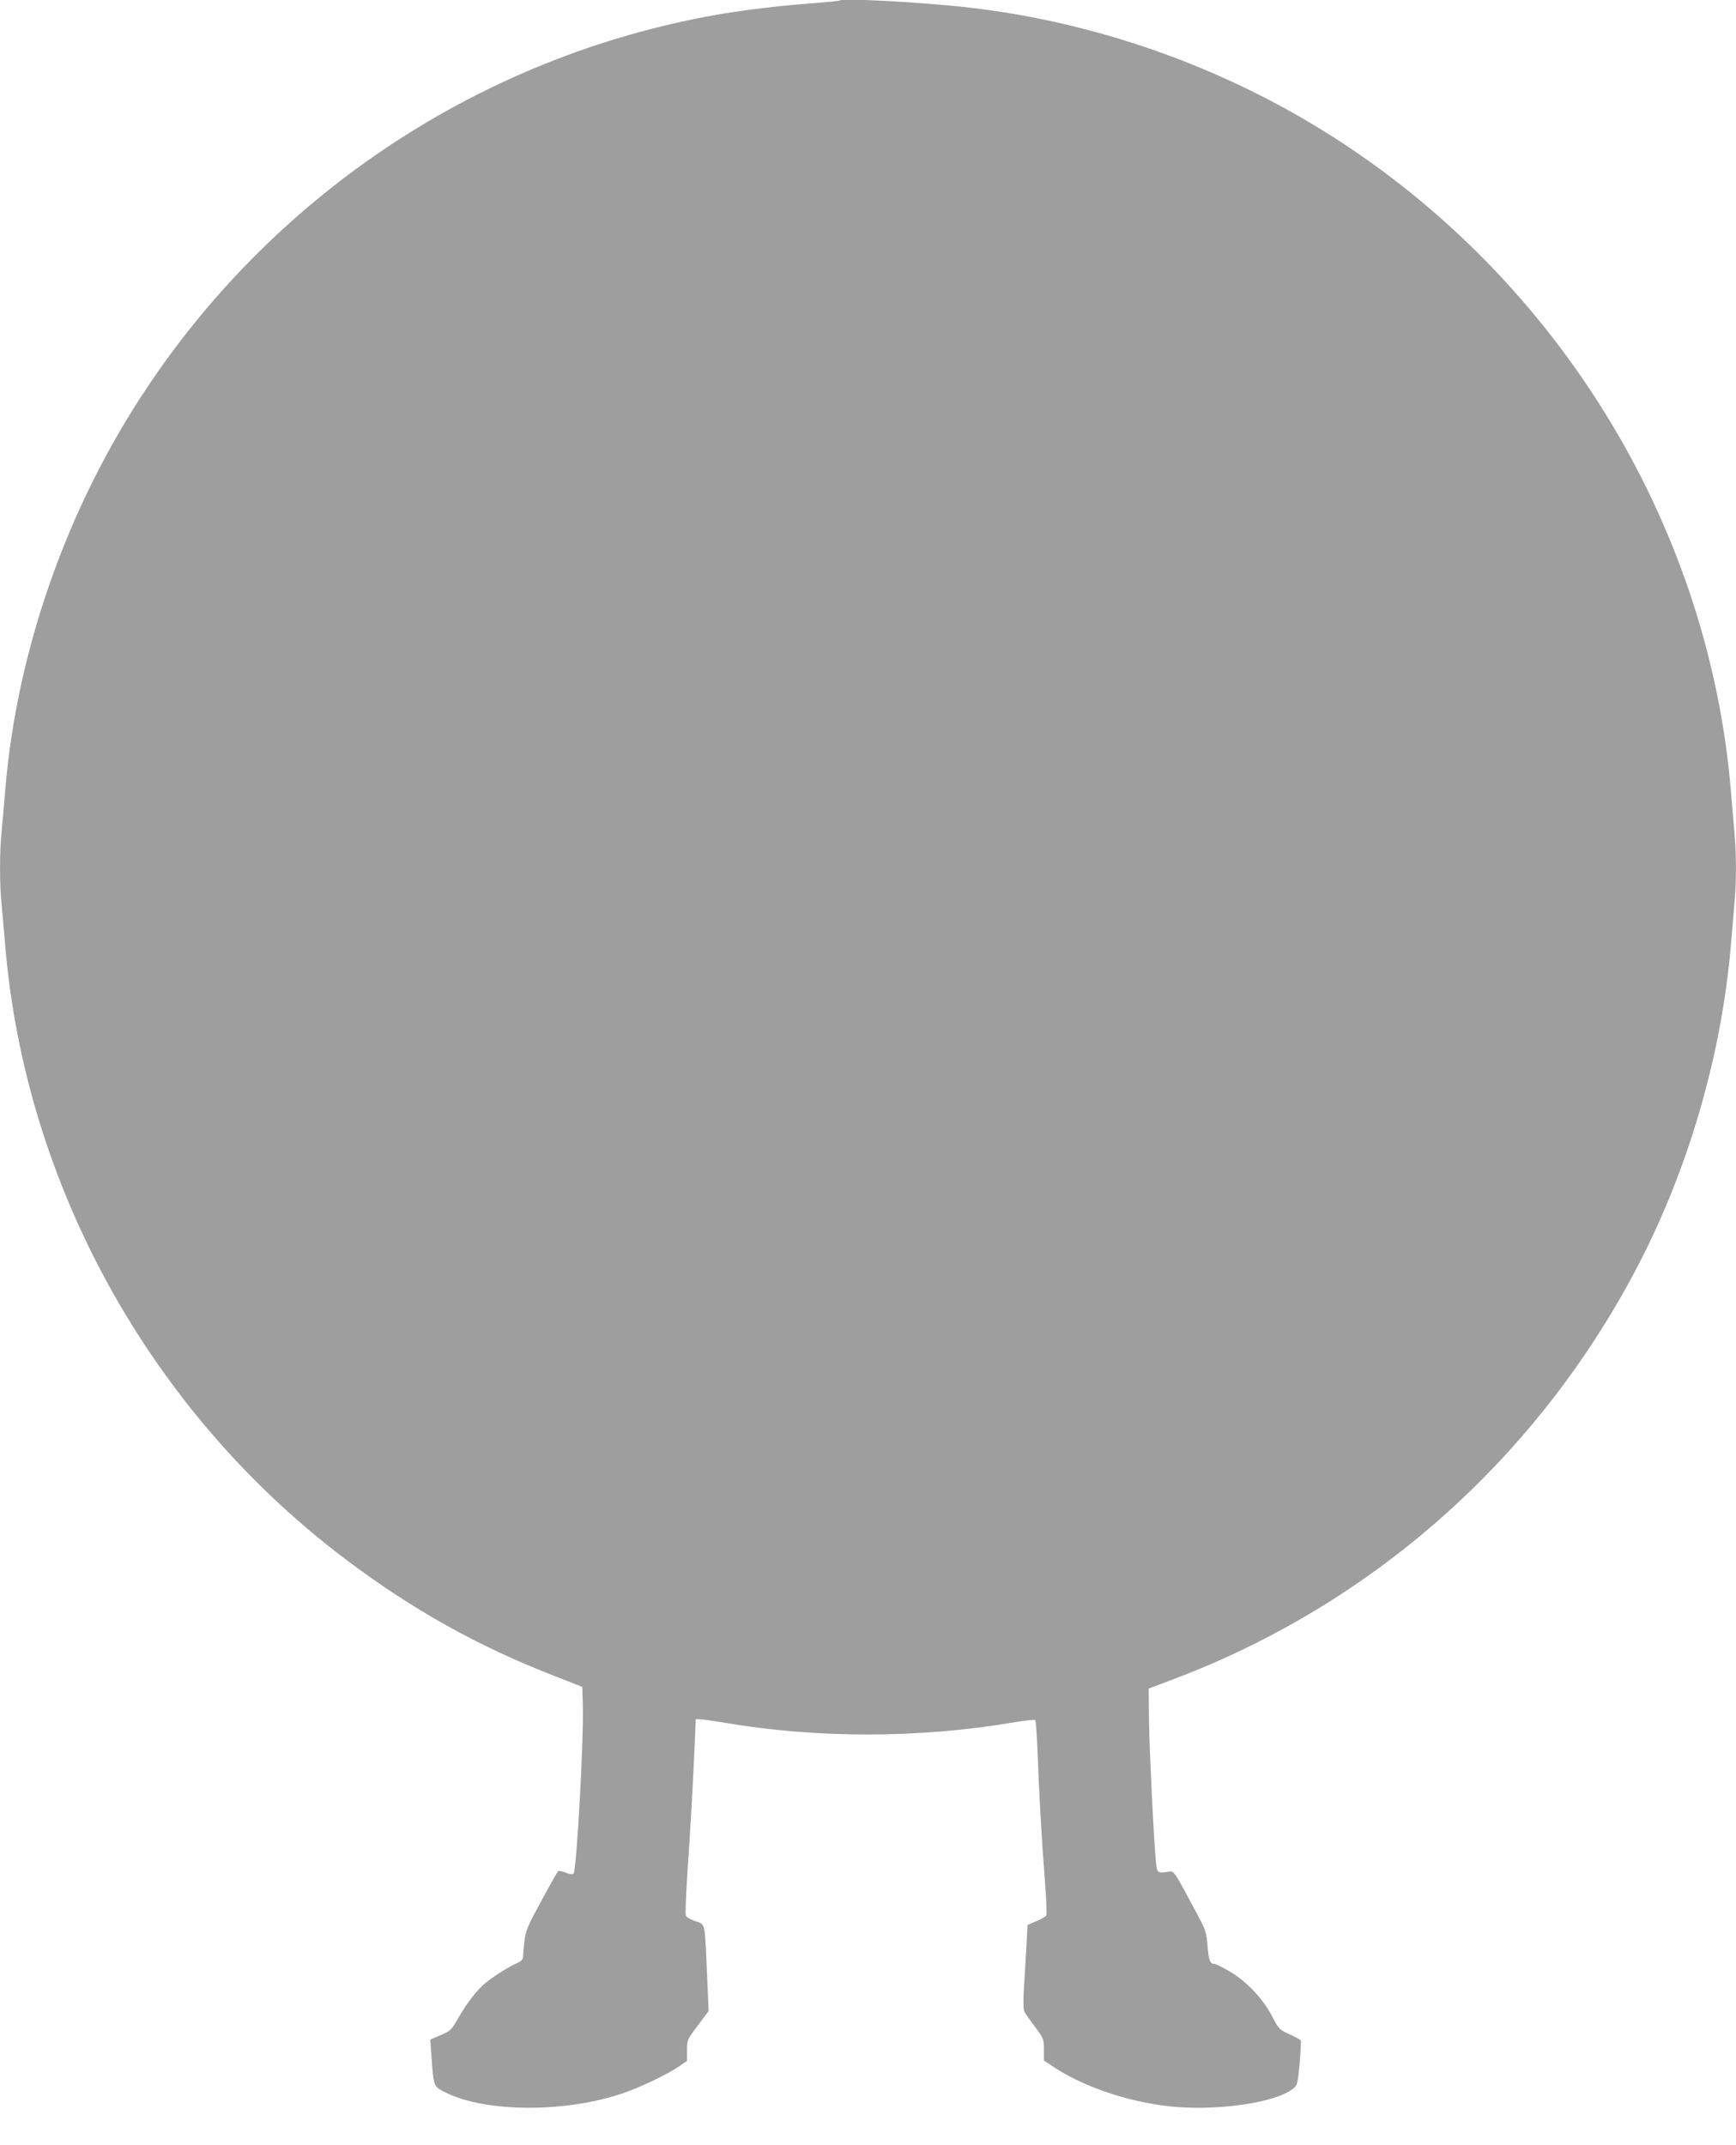 <?xml version="1.0" standalone="no"?>
<!DOCTYPE svg PUBLIC "-//W3C//DTD SVG 20010904//EN"
 "http://www.w3.org/TR/2001/REC-SVG-20010904/DTD/svg10.dtd">
<svg version="1.0" xmlns="http://www.w3.org/2000/svg"
 width="1036pt" height="1280pt" viewBox="0 0 1036 1280"
 preserveAspectRatio="xMidYMid meet">
<g transform="translate(0,1280) scale(0.1,-0.1)"
fill="#9e9e9e" stroke="none">
<path d="M5010 12797 c-3 -3 -77 -10 -165 -17 -188 -13 -423 -42 -585 -71
-1378 -248 -2600 -1050 -3381 -2220 -480 -717 -782 -1578 -849 -2419 -6 -74
-15 -176 -20 -227 -13 -117 -13 -329 0 -446 5 -51 14 -153 20 -227 117 -1439
867 -2797 2032 -3675 397 -300 794 -522 1253 -699 l160 -63 3 -104 c7 -198
-37 -992 -55 -1010 -7 -7 -23 -5 -48 6 -21 8 -42 12 -45 8 -4 -5 -49 -84 -100
-178 -84 -155 -93 -176 -101 -245 -4 -41 -8 -83 -8 -93 -1 -11 -15 -24 -36
-33 -42 -17 -136 -76 -188 -118 -47 -38 -111 -119 -162 -209 -43 -75 -44 -76
-119 -108 l-48 -21 7 -101 c13 -182 11 -177 85 -215 240 -120 725 -121 1066
-1 101 35 263 113 329 159 l45 31 0 63 c0 62 1 64 65 149 l64 86 -10 228 c-13
307 -9 288 -70 308 -28 10 -53 24 -56 33 -4 8 1 128 10 266 19 275 33 530 43
759 l6 147 25 0 c13 0 75 -9 136 -19 553 -96 1170 -96 1735 0 68 11 126 18
130 14 4 -3 10 -90 14 -193 8 -229 24 -513 44 -770 8 -107 12 -198 8 -203 -3
-6 -30 -21 -59 -34 l-53 -23 -6 -118 c-4 -66 -10 -177 -15 -249 -5 -83 -4
-137 2 -150 6 -11 34 -52 64 -91 51 -69 53 -73 53 -136 l0 -65 54 -36 c179
-119 446 -210 695 -237 274 -30 631 20 736 104 28 22 29 28 41 152 6 71 9 133
7 137 -3 5 -34 22 -68 37 -61 28 -64 31 -106 112 -54 103 -154 208 -256 266
-39 23 -78 42 -86 42 -26 0 -34 23 -41 110 -6 79 -11 93 -66 195 -129 243
-134 250 -161 246 -74 -11 -73 -12 -81 62 -13 138 -38 648 -41 836 l-2 194
151 57 c1169 442 2135 1289 2734 2401 324 599 533 1304 590 1984 6 72 15 177
20 235 13 134 13 306 0 440 -5 58 -14 164 -20 235 -134 1622 -1068 3119 -2478
3972 -623 377 -1339 623 -2062 707 -270 32 -765 59 -780 43z"/>
</g>
</svg>
